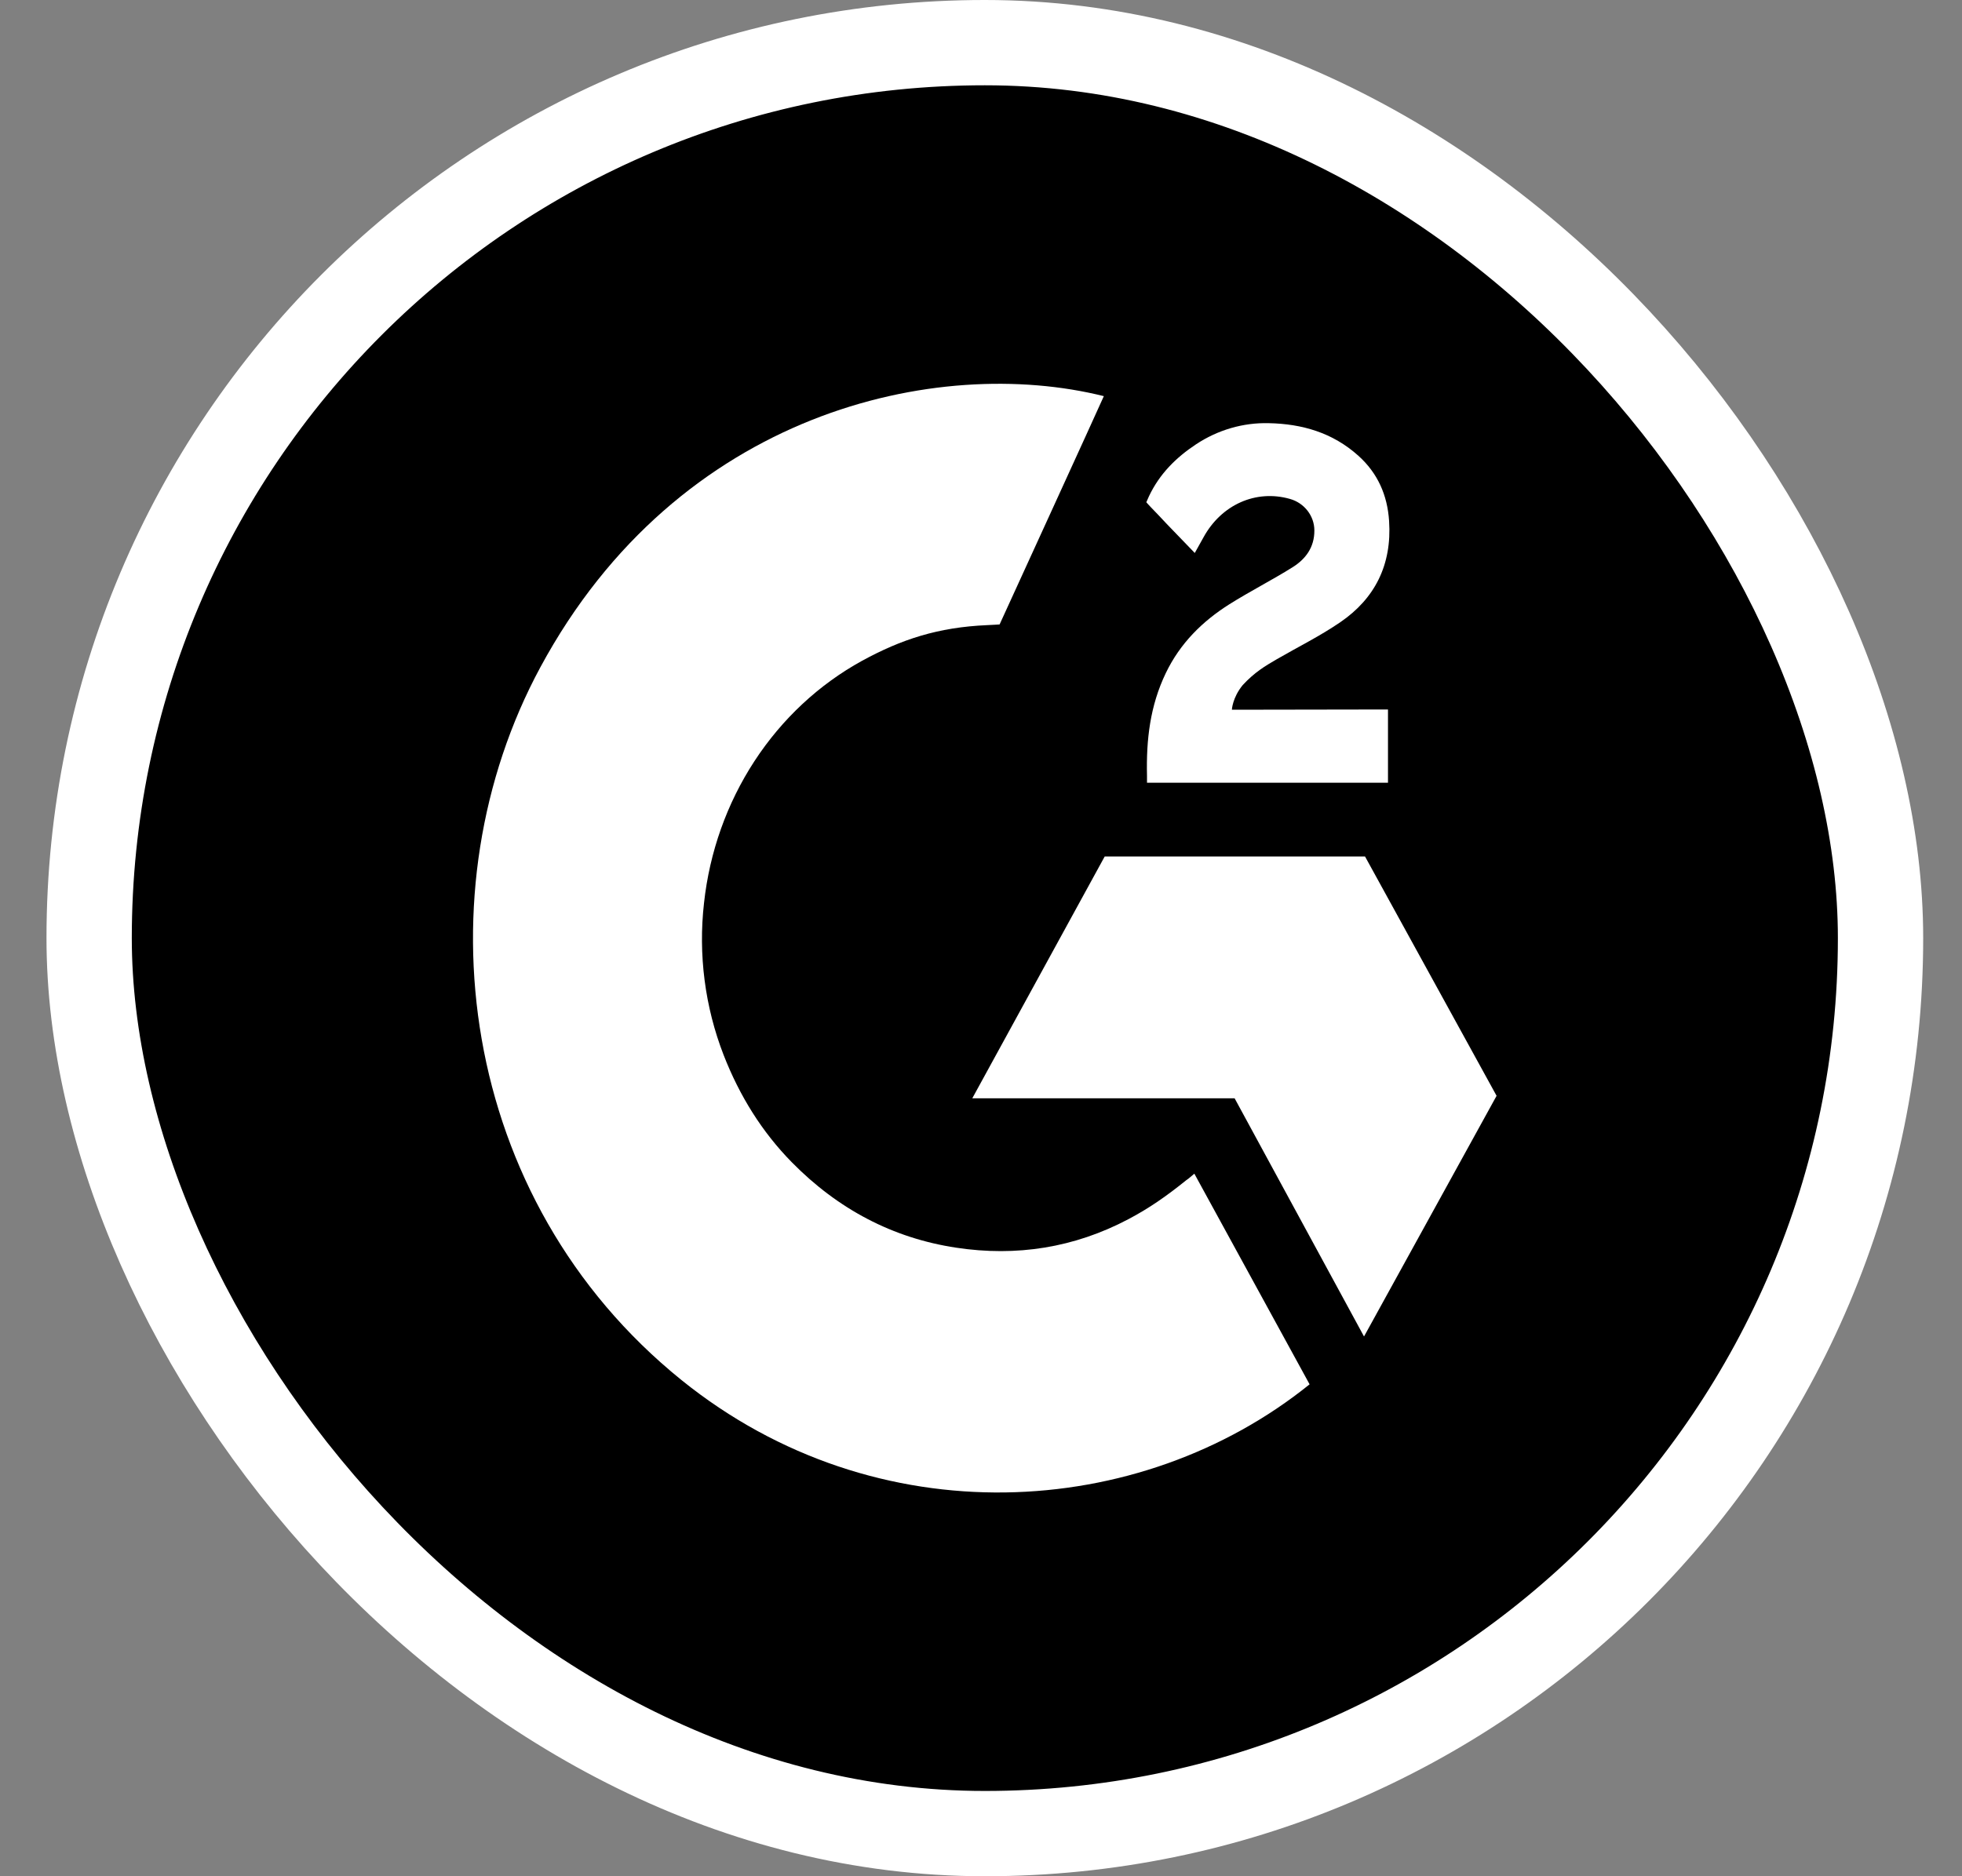 <?xml version="1.0" encoding="UTF-8"?> <svg xmlns="http://www.w3.org/2000/svg" width="23" height="22" viewBox="0 0 23 22" fill="none"><rect x="0" y="0" width="23" height="22" fill="#808080" stroke="none"/><rect x="1.045" y="0.5" width="21" height="21" rx="10.5" fill="#FF492C" style="fill:#FF492C;fill:color(display-p3 1 0.286 0.172);fill-opacity:1;"></rect><rect x="1.045" y="0.5" width="21" height="21" rx="10.5" stroke="white" style="stroke:white;stroke-opacity:1;"></rect><g clip-path="url(#clip0_2036_3794)"><path d="M14.001 13.762C14.455 14.592 14.903 15.412 15.352 16.232C13.366 17.834 10.277 18.027 7.99 16.183C5.358 14.058 4.925 10.433 6.335 7.823C7.955 4.822 10.988 4.158 12.94 4.645C12.888 4.765 11.718 7.322 11.718 7.322C11.718 7.322 11.626 7.328 11.573 7.33C10.996 7.355 10.566 7.497 10.106 7.748C9.6 8.026 9.167 8.43 8.844 8.925C8.521 9.42 8.318 9.991 8.253 10.588C8.184 11.193 8.264 11.807 8.483 12.371C8.669 12.848 8.931 13.271 9.283 13.629C9.823 14.178 10.466 14.518 11.21 14.63C11.915 14.737 12.594 14.631 13.229 14.295C13.468 14.169 13.67 14.029 13.907 13.838C13.938 13.818 13.964 13.792 14.001 13.762Z" fill="white" style="fill:white;fill-opacity:1;"></path><path d="M14.006 6.484C13.891 6.365 13.784 6.255 13.678 6.144C13.614 6.077 13.553 6.009 13.488 5.944C13.465 5.921 13.438 5.889 13.438 5.889C13.438 5.889 13.46 5.84 13.469 5.819C13.593 5.556 13.788 5.364 14.019 5.211C14.275 5.041 14.573 4.954 14.875 4.962C15.262 4.97 15.622 5.072 15.925 5.345C16.149 5.547 16.264 5.803 16.284 6.109C16.318 6.624 16.116 7.019 15.713 7.295C15.477 7.457 15.223 7.582 14.967 7.73C14.826 7.812 14.706 7.884 14.568 8.033C14.447 8.181 14.441 8.322 14.441 8.322L16.271 8.319V9.178H13.446C13.446 9.178 13.446 9.119 13.446 9.095C13.436 8.673 13.482 8.276 13.666 7.893C13.835 7.541 14.097 7.284 14.412 7.085C14.654 6.933 14.91 6.803 15.153 6.651C15.303 6.557 15.409 6.42 15.408 6.22C15.408 6.049 15.29 5.897 15.121 5.85C14.723 5.737 14.318 5.917 14.108 6.301C14.077 6.357 14.046 6.412 14.006 6.484Z" fill="white" style="fill:white;fill-opacity:1;"></path><path d="M17.544 12.849L16.002 10.043H12.95L11.398 12.878H14.473L15.99 15.671L17.544 12.849Z" fill="white" style="fill:white;fill-opacity:1;"></path></g><defs><clipPath id="clip0_2036_3794"><rect width="12" height="13" fill="white" style="fill:white;fill-opacity:1;" transform="translate(5.545 4.5)"></rect></clipPath></defs></svg> 